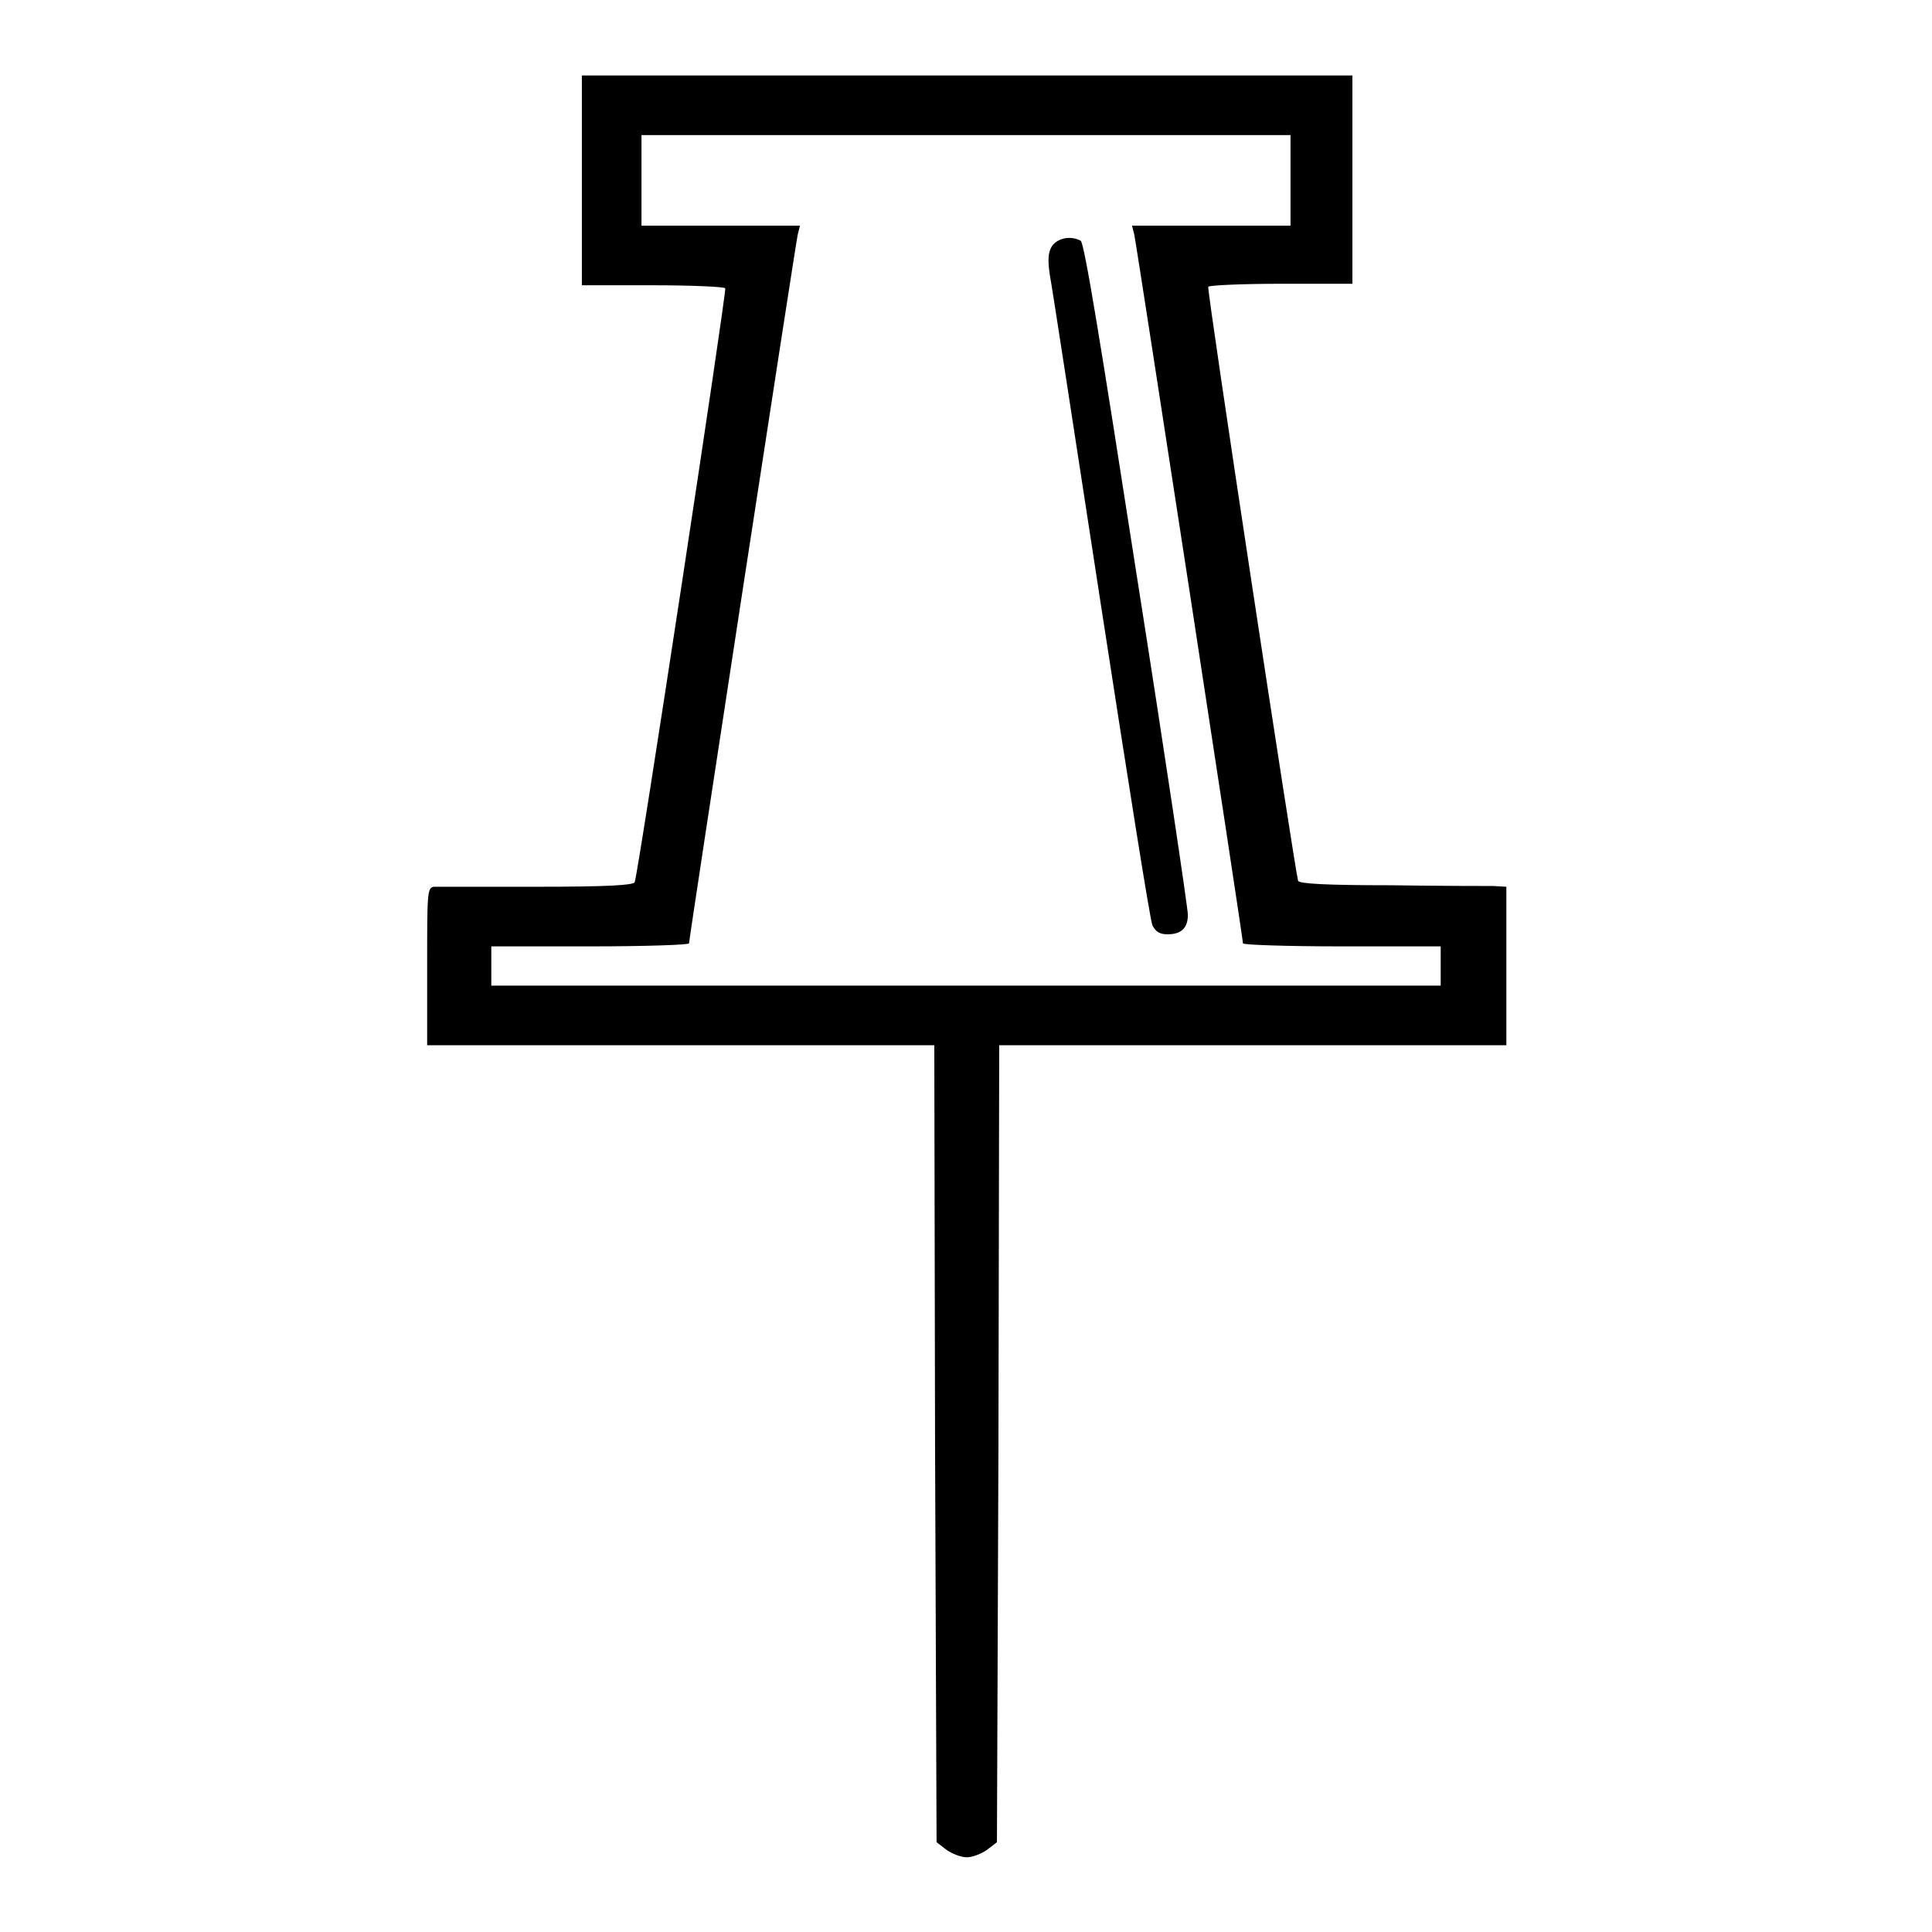 <?xml version="1.0" encoding="utf-8"?>
<!-- Svg Vector Icons : http://www.onlinewebfonts.com/icon -->
<!DOCTYPE svg PUBLIC "-//W3C//DTD SVG 1.1//EN" "http://www.w3.org/Graphics/SVG/1.1/DTD/svg11.dtd">
<svg version="1.1" xmlns="http://www.w3.org/2000/svg" xmlns:xlink="http://www.w3.org/1999/xlink" x="0px" y="0px" viewBox="0 0 256 256" enable-background="new 0 0 256 256" xml:space="preserve">
<g><g><g><path fill="#000000" d="M77.1,23.9v13.9h9.4c5.2,0,9.5,0.2,9.6,0.4c0.2,0.4-11.5,77.4-12,78.7c-0.2,0.4-3.7,0.6-13,0.6c-7,0-13.2,0-13.6,0c-0.9,0.1-0.9,0.9-0.9,10.5v10.5h33.6h33.6l0.1,52.8l0.2,52.8l1.3,1c0.7,0.5,1.9,1,2.7,1c0.8,0,2-0.5,2.7-1l1.3-1l0.2-52.8l0.1-52.8h33.6h33.6V128v-10.5l-1.7-0.1c-0.9,0-7.1,0-13.7-0.1c-8.5,0-12.1-0.2-12.2-0.6c-0.4-1.3-12.1-78.2-11.9-78.7c0.1-0.2,4.5-0.4,9.7-0.4h9.4V23.9V10H128H77.1V23.9z M171,23.9v6h-10.5H150l0.3,1.2c0.3,1.3,14.4,93.2,14.4,93.9c0,0.2,5.9,0.4,13.1,0.4h13.1v2.6v2.6H128H65.1V128v-2.6h13.1c7.2,0,13.1-0.2,13.1-0.4c0-0.6,14.1-92.6,14.4-93.9l0.3-1.2H95.5H85v-6v-6h43h43V23.9z"/><path fill="#000000" d="M139.4,32.6c-0.5,0.8-0.6,1.7-0.3,3.8c0.3,1.5,3.3,21.2,6.8,43.9c3.5,22.7,6.5,41.7,6.8,42.3c0.4,0.8,0.9,1.2,2,1.2c1.8,0,2.7-0.8,2.7-2.6c0-0.8-3-21-6.8-45.1c-4.8-30.9-6.9-43.8-7.4-44.2C141.9,31.2,140.2,31.5,139.4,32.6z"/></g></g></g>
</svg>